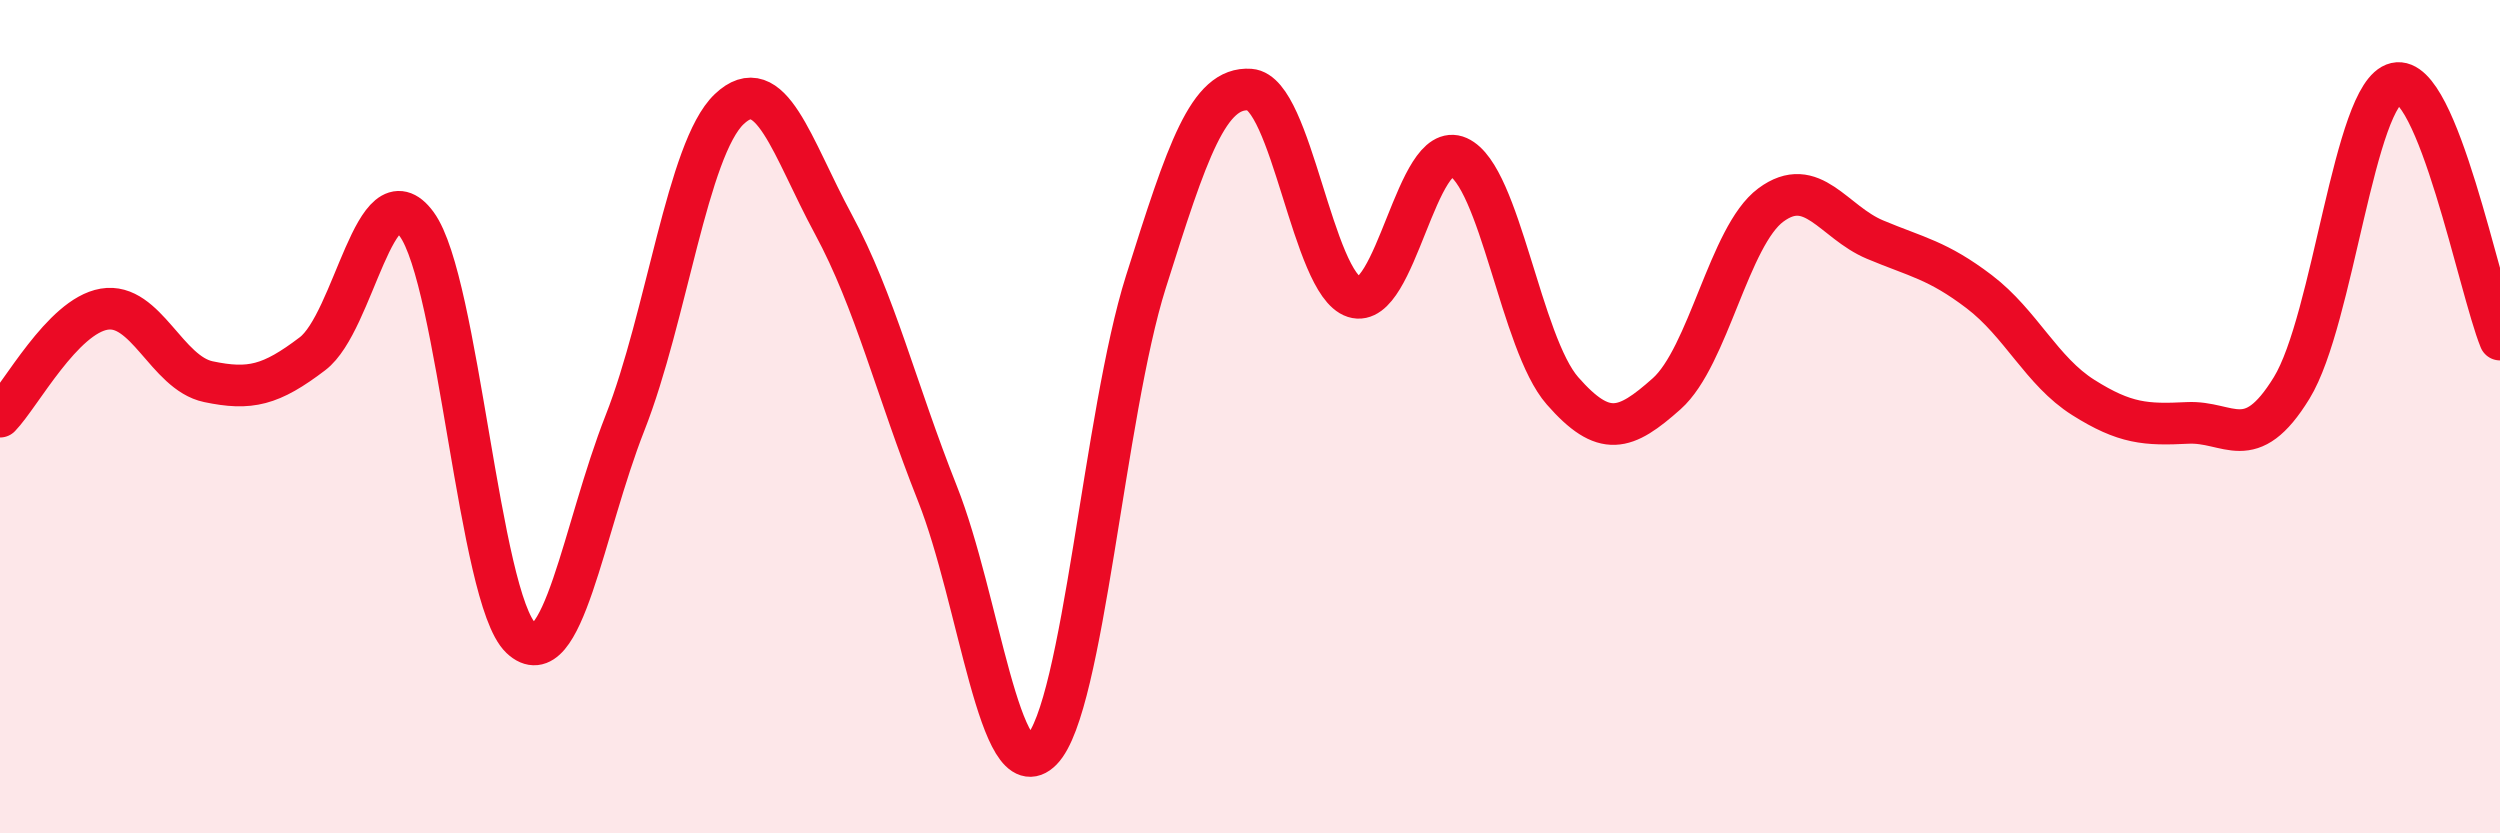 
    <svg width="60" height="20" viewBox="0 0 60 20" xmlns="http://www.w3.org/2000/svg">
      <path
        d="M 0,10 C 0.5,9.48 1.5,7.59 2.5,7.42 C 3.5,7.25 4,8.95 5,9.16 C 6,9.37 6.5,9.25 7.5,8.49 C 8.5,7.73 9,4.02 10,5.38 C 11,6.74 11.5,14.36 12.5,15.31 C 13.5,16.26 14,12.69 15,10.15 C 16,7.61 16.5,3.57 17.5,2.62 C 18.5,1.67 19,3.53 20,5.38 C 21,7.23 21.5,9.33 22.5,11.85 C 23.5,14.37 24,19.02 25,18 C 26,16.98 26.5,9.94 27.5,6.77 C 28.5,3.6 29,2.08 30,2.15 C 31,2.22 31.5,6.81 32.5,7.13 C 33.5,7.45 34,3.32 35,3.77 C 36,4.22 36.5,8.24 37.5,9.38 C 38.5,10.52 39,10.34 40,9.45 C 41,8.56 41.5,5.66 42.5,4.92 C 43.5,4.18 44,5.33 45,5.75 C 46,6.17 46.5,6.24 47.5,7 C 48.5,7.76 49,8.91 50,9.54 C 51,10.17 51.5,10.2 52.5,10.15 C 53.5,10.1 54,10.94 55,9.31 C 56,7.68 56.5,2.23 57.5,2 C 58.5,1.77 59.5,6.92 60,8.15L60 20L0 20Z"
        fill="#EB0A25"
        opacity="0.1"
        stroke-linecap="round"
        stroke-linejoin="round"
      />
      <path
        d="M 0,10 C 0.5,9.48 1.5,7.59 2.5,7.42 C 3.5,7.25 4,8.95 5,9.16 C 6,9.37 6.5,9.25 7.5,8.49 C 8.5,7.73 9,4.02 10,5.38 C 11,6.74 11.5,14.36 12.5,15.31 C 13.5,16.26 14,12.69 15,10.15 C 16,7.61 16.5,3.57 17.5,2.62 C 18.5,1.67 19,3.53 20,5.38 C 21,7.23 21.5,9.33 22.5,11.85 C 23.5,14.37 24,19.02 25,18 C 26,16.98 26.5,9.94 27.5,6.77 C 28.5,3.6 29,2.08 30,2.15 C 31,2.22 31.5,6.81 32.5,7.13 C 33.5,7.45 34,3.32 35,3.77 C 36,4.22 36.5,8.24 37.5,9.38 C 38.5,10.52 39,10.34 40,9.45 C 41,8.56 41.5,5.66 42.5,4.92 C 43.5,4.18 44,5.33 45,5.75 C 46,6.17 46.5,6.24 47.5,7 C 48.5,7.76 49,8.91 50,9.54 C 51,10.17 51.5,10.2 52.5,10.15 C 53.5,10.1 54,10.94 55,9.31 C 56,7.68 56.5,2.23 57.5,2 C 58.5,1.77 59.5,6.92 60,8.15"
        stroke="#EB0A25"
        stroke-width="1"
        fill="none"
        stroke-linecap="round"
        stroke-linejoin="round"
      />
    </svg>
  